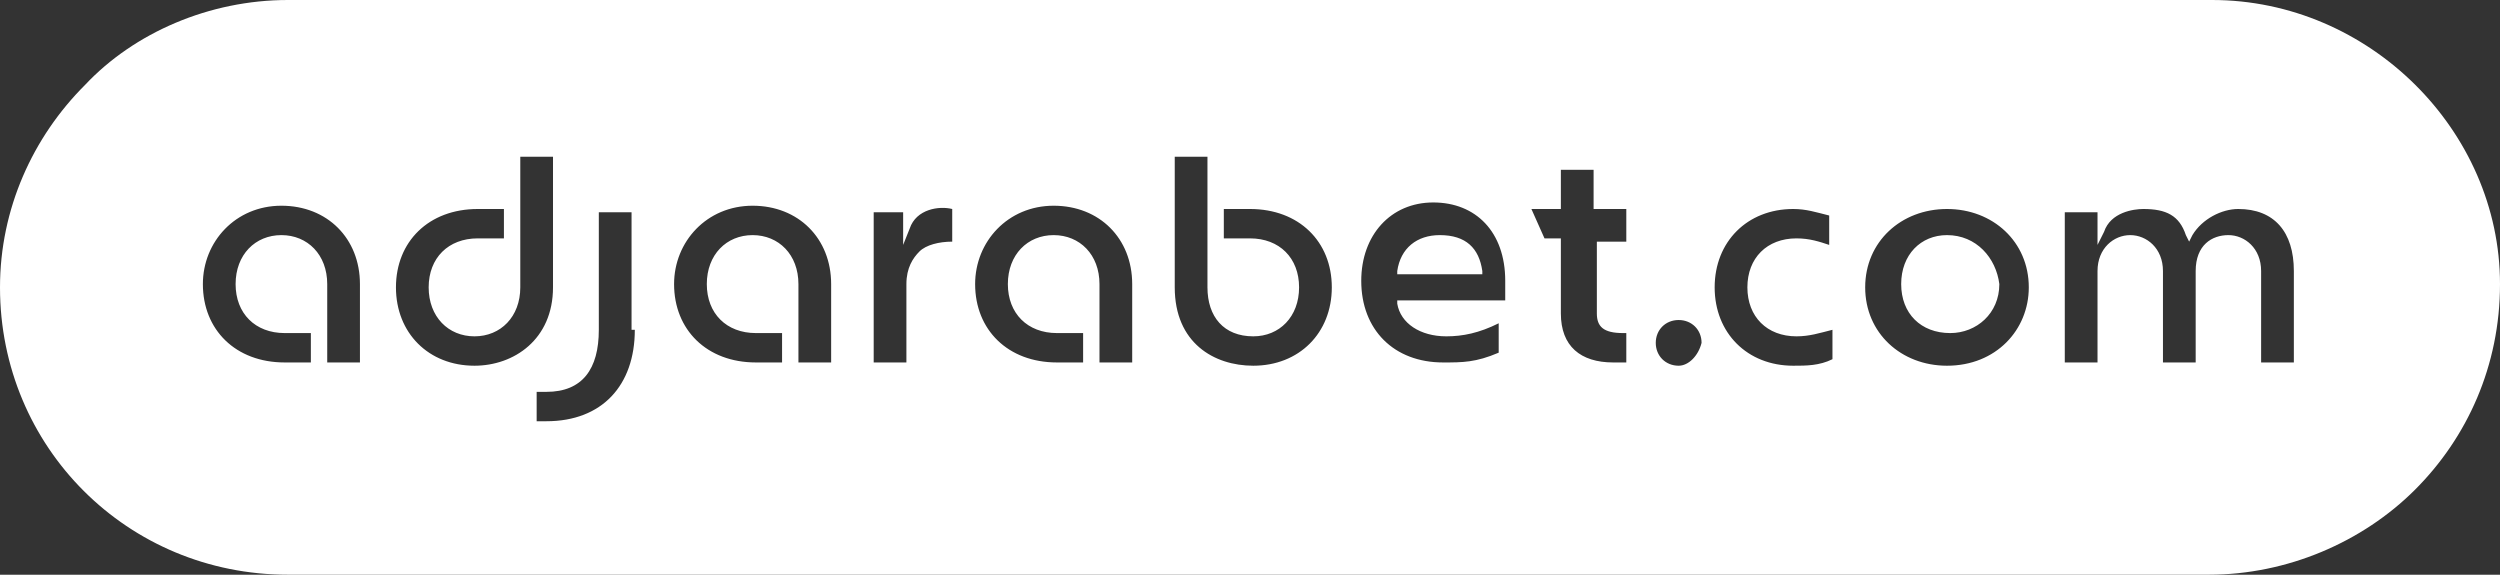 <svg xmlns="http://www.w3.org/2000/svg" width="174" height="40" viewBox="0 0 174 40" fill="none"><rect x="0" y="0" width="174" height="40" fill="#333333" stroke="none"/><path d="M103.17 18.864C102.942 17.273 102.031 16.364 100.209 16.364C98.615 16.364 97.476 17.273 97.249 18.864V19.091H103.17V18.864ZM103.17 18.864C102.942 17.273 102.031 16.364 100.209 16.364C98.615 16.364 97.476 17.273 97.249 18.864V19.091H103.17V18.864ZM103.17 18.864C102.942 17.273 102.031 16.364 100.209 16.364C98.615 16.364 97.476 17.273 97.249 18.864V19.091H103.17V18.864ZM103.17 18.864C102.942 17.273 102.031 16.364 100.209 16.364C98.615 16.364 97.476 17.273 97.249 18.864V19.091H103.17V18.864ZM103.17 18.864C102.942 17.273 102.031 16.364 100.209 16.364C98.615 16.364 97.476 17.273 97.249 18.864V19.091H103.17V18.864ZM135.51 16.364C133.688 16.364 132.322 17.727 132.322 19.773C132.322 21.818 133.688 23.182 135.738 23.182C137.56 23.182 139.154 21.818 139.154 19.773C138.927 17.954 137.56 16.364 135.51 16.364ZM135.51 16.364C133.688 16.364 132.322 17.727 132.322 19.773C132.322 21.818 133.688 23.182 135.738 23.182C137.56 23.182 139.154 21.818 139.154 19.773C138.927 17.954 137.56 16.364 135.51 16.364ZM103.17 18.864C102.942 17.273 102.031 16.364 100.209 16.364C98.615 16.364 97.476 17.273 97.249 18.864V19.091H103.17V18.864ZM153.958 0H20.042C14.576 0 9.338 2.273 5.921 5.909C2.277 9.545 0 14.546 0 20C0 31.136 8.882 40 20.042 40H153.73C159.196 40 164.435 37.727 168.079 34.091C171.722 30.454 174 25.454 174 19.773C174 9.091 164.89 0 153.958 0ZM25.052 25.227H22.775V19.773C22.775 17.727 21.408 16.364 19.586 16.364C17.764 16.364 16.398 17.727 16.398 19.773C16.398 21.818 17.764 23.182 19.814 23.182H21.636V25.227H19.814C16.398 25.227 14.12 22.954 14.12 19.773C14.12 16.818 16.398 14.318 19.586 14.318C22.775 14.318 25.052 16.591 25.052 19.773V25.227ZM33.024 25.454C29.835 25.454 27.558 23.182 27.558 20C27.558 16.818 29.835 14.546 33.251 14.546H35.073V16.591H33.251C31.202 16.591 29.835 17.954 29.835 20C29.835 22.046 31.202 23.409 33.024 23.409C34.846 23.409 36.212 22.046 36.212 20V10.909H38.489V20C38.489 23.636 35.757 25.454 33.024 25.454ZM44.183 22.954C44.183 26.818 41.906 29.318 38.034 29.318H37.351V27.273H38.034C40.539 27.273 41.678 25.682 41.678 22.954V14.773H43.956V22.954H44.183ZM57.848 25.227H55.571V19.773C55.571 17.727 54.204 16.364 52.382 16.364C50.56 16.364 49.194 17.727 49.194 19.773C49.194 21.818 50.56 23.182 52.61 23.182H54.432V25.227H52.61C49.194 25.227 46.916 22.954 46.916 19.773C46.916 16.818 49.194 14.318 52.382 14.318C55.571 14.318 57.848 16.591 57.848 19.773V25.227ZM66.275 16.818C65.364 16.818 64.453 17.046 63.997 17.5C63.542 17.954 63.086 18.636 63.086 19.773V25.227H60.809V14.773H62.859V17.046L63.314 15.909C63.77 14.546 65.364 14.318 66.275 14.546V16.818ZM78.801 25.227H76.524V19.773C76.524 17.727 75.157 16.364 73.335 16.364C71.513 16.364 70.147 17.727 70.147 19.773C70.147 21.818 71.513 23.182 73.563 23.182H75.385V25.227H73.563C70.147 25.227 67.869 22.954 67.869 19.773C67.869 16.818 70.147 14.318 73.335 14.318C76.523 14.318 78.801 16.591 78.801 19.773V25.227ZM87.228 25.454C84.495 25.454 81.762 23.864 81.762 20V10.909H84.039V20C84.039 22.046 85.178 23.409 87.228 23.409C89.05 23.409 90.416 22.046 90.416 20C90.416 17.954 89.05 16.591 87 16.591H85.178V14.546H87C90.416 14.546 92.694 16.818 92.694 20C92.694 23.182 90.416 25.454 87.228 25.454ZM105.22 20.909H97.249V21.136C97.476 22.5 98.843 23.409 100.665 23.409C101.804 23.409 102.942 23.182 104.309 22.5V24.546C102.715 25.227 101.804 25.227 100.437 25.227C97.021 25.227 94.743 22.954 94.743 19.546C94.743 16.364 96.793 14.091 99.754 14.091C102.715 14.091 104.764 16.136 104.764 19.546V20.909H105.22ZM113.419 16.818H111.141V21.818C111.141 22.727 111.597 23.182 112.963 23.182C113.191 23.182 113.191 23.182 113.191 23.182V25.227C112.963 25.227 112.736 25.227 112.28 25.227C110.003 25.227 108.636 24.091 108.636 21.818V16.591H107.497L106.586 14.546H108.636V11.818H110.914V14.546H113.191V16.818H113.419ZM116.835 25.454C115.924 25.454 115.241 24.773 115.241 23.864C115.241 22.954 115.924 22.273 116.835 22.273C117.746 22.273 118.429 22.954 118.429 23.864C118.202 24.773 117.518 25.454 116.835 25.454ZM127.539 25C126.628 25.454 125.717 25.454 124.806 25.454C121.618 25.454 119.34 23.182 119.34 20C119.34 16.818 121.618 14.546 124.806 14.546C125.717 14.546 126.401 14.773 127.312 15V17.046C126.628 16.818 125.945 16.591 125.034 16.591C122.984 16.591 121.618 17.954 121.618 20C121.618 22.046 122.984 23.409 125.034 23.409C125.945 23.409 126.628 23.182 127.539 22.954V25ZM135.51 25.454C132.322 25.454 129.817 23.182 129.817 20C129.817 16.818 132.322 14.546 135.51 14.546C138.699 14.546 141.204 16.818 141.204 20C141.204 22.954 138.927 25.454 135.51 25.454ZM159.652 25.227H157.374V18.864C157.374 17.273 156.236 16.364 155.097 16.364C153.958 16.364 152.819 17.046 152.819 18.864V25.227H150.542V18.864C150.542 17.273 149.403 16.364 148.264 16.364C147.126 16.364 145.987 17.273 145.987 18.864V25.227H143.709V14.773H145.987V17.046L146.442 16.136C146.898 14.773 148.492 14.546 149.175 14.546C150.77 14.546 151.681 15 152.136 16.364L152.364 16.818L152.592 16.364C153.275 15.227 154.641 14.546 155.78 14.546C158.285 14.546 159.652 16.136 159.652 18.864V25.227ZM135.51 16.364C133.688 16.364 132.322 17.727 132.322 19.773C132.322 21.818 133.688 23.182 135.738 23.182C137.56 23.182 139.154 21.818 139.154 19.773C138.927 17.954 137.56 16.364 135.51 16.364ZM100.209 16.364C98.615 16.364 97.476 17.273 97.249 18.864V19.091H103.17V18.864C102.942 17.273 101.804 16.364 100.209 16.364ZM103.17 18.864C102.942 17.273 102.031 16.364 100.209 16.364C98.615 16.364 97.476 17.273 97.249 18.864V19.091H103.17V18.864ZM103.17 18.864C102.942 17.273 102.031 16.364 100.209 16.364C98.615 16.364 97.476 17.273 97.249 18.864V19.091H103.17V18.864ZM103.17 18.864C102.942 17.273 102.031 16.364 100.209 16.364C98.615 16.364 97.476 17.273 97.249 18.864V19.091H103.17V18.864ZM103.17 18.864C102.942 17.273 102.031 16.364 100.209 16.364C98.615 16.364 97.476 17.273 97.249 18.864V19.091H103.17V18.864Z" fill="white"></path></svg>